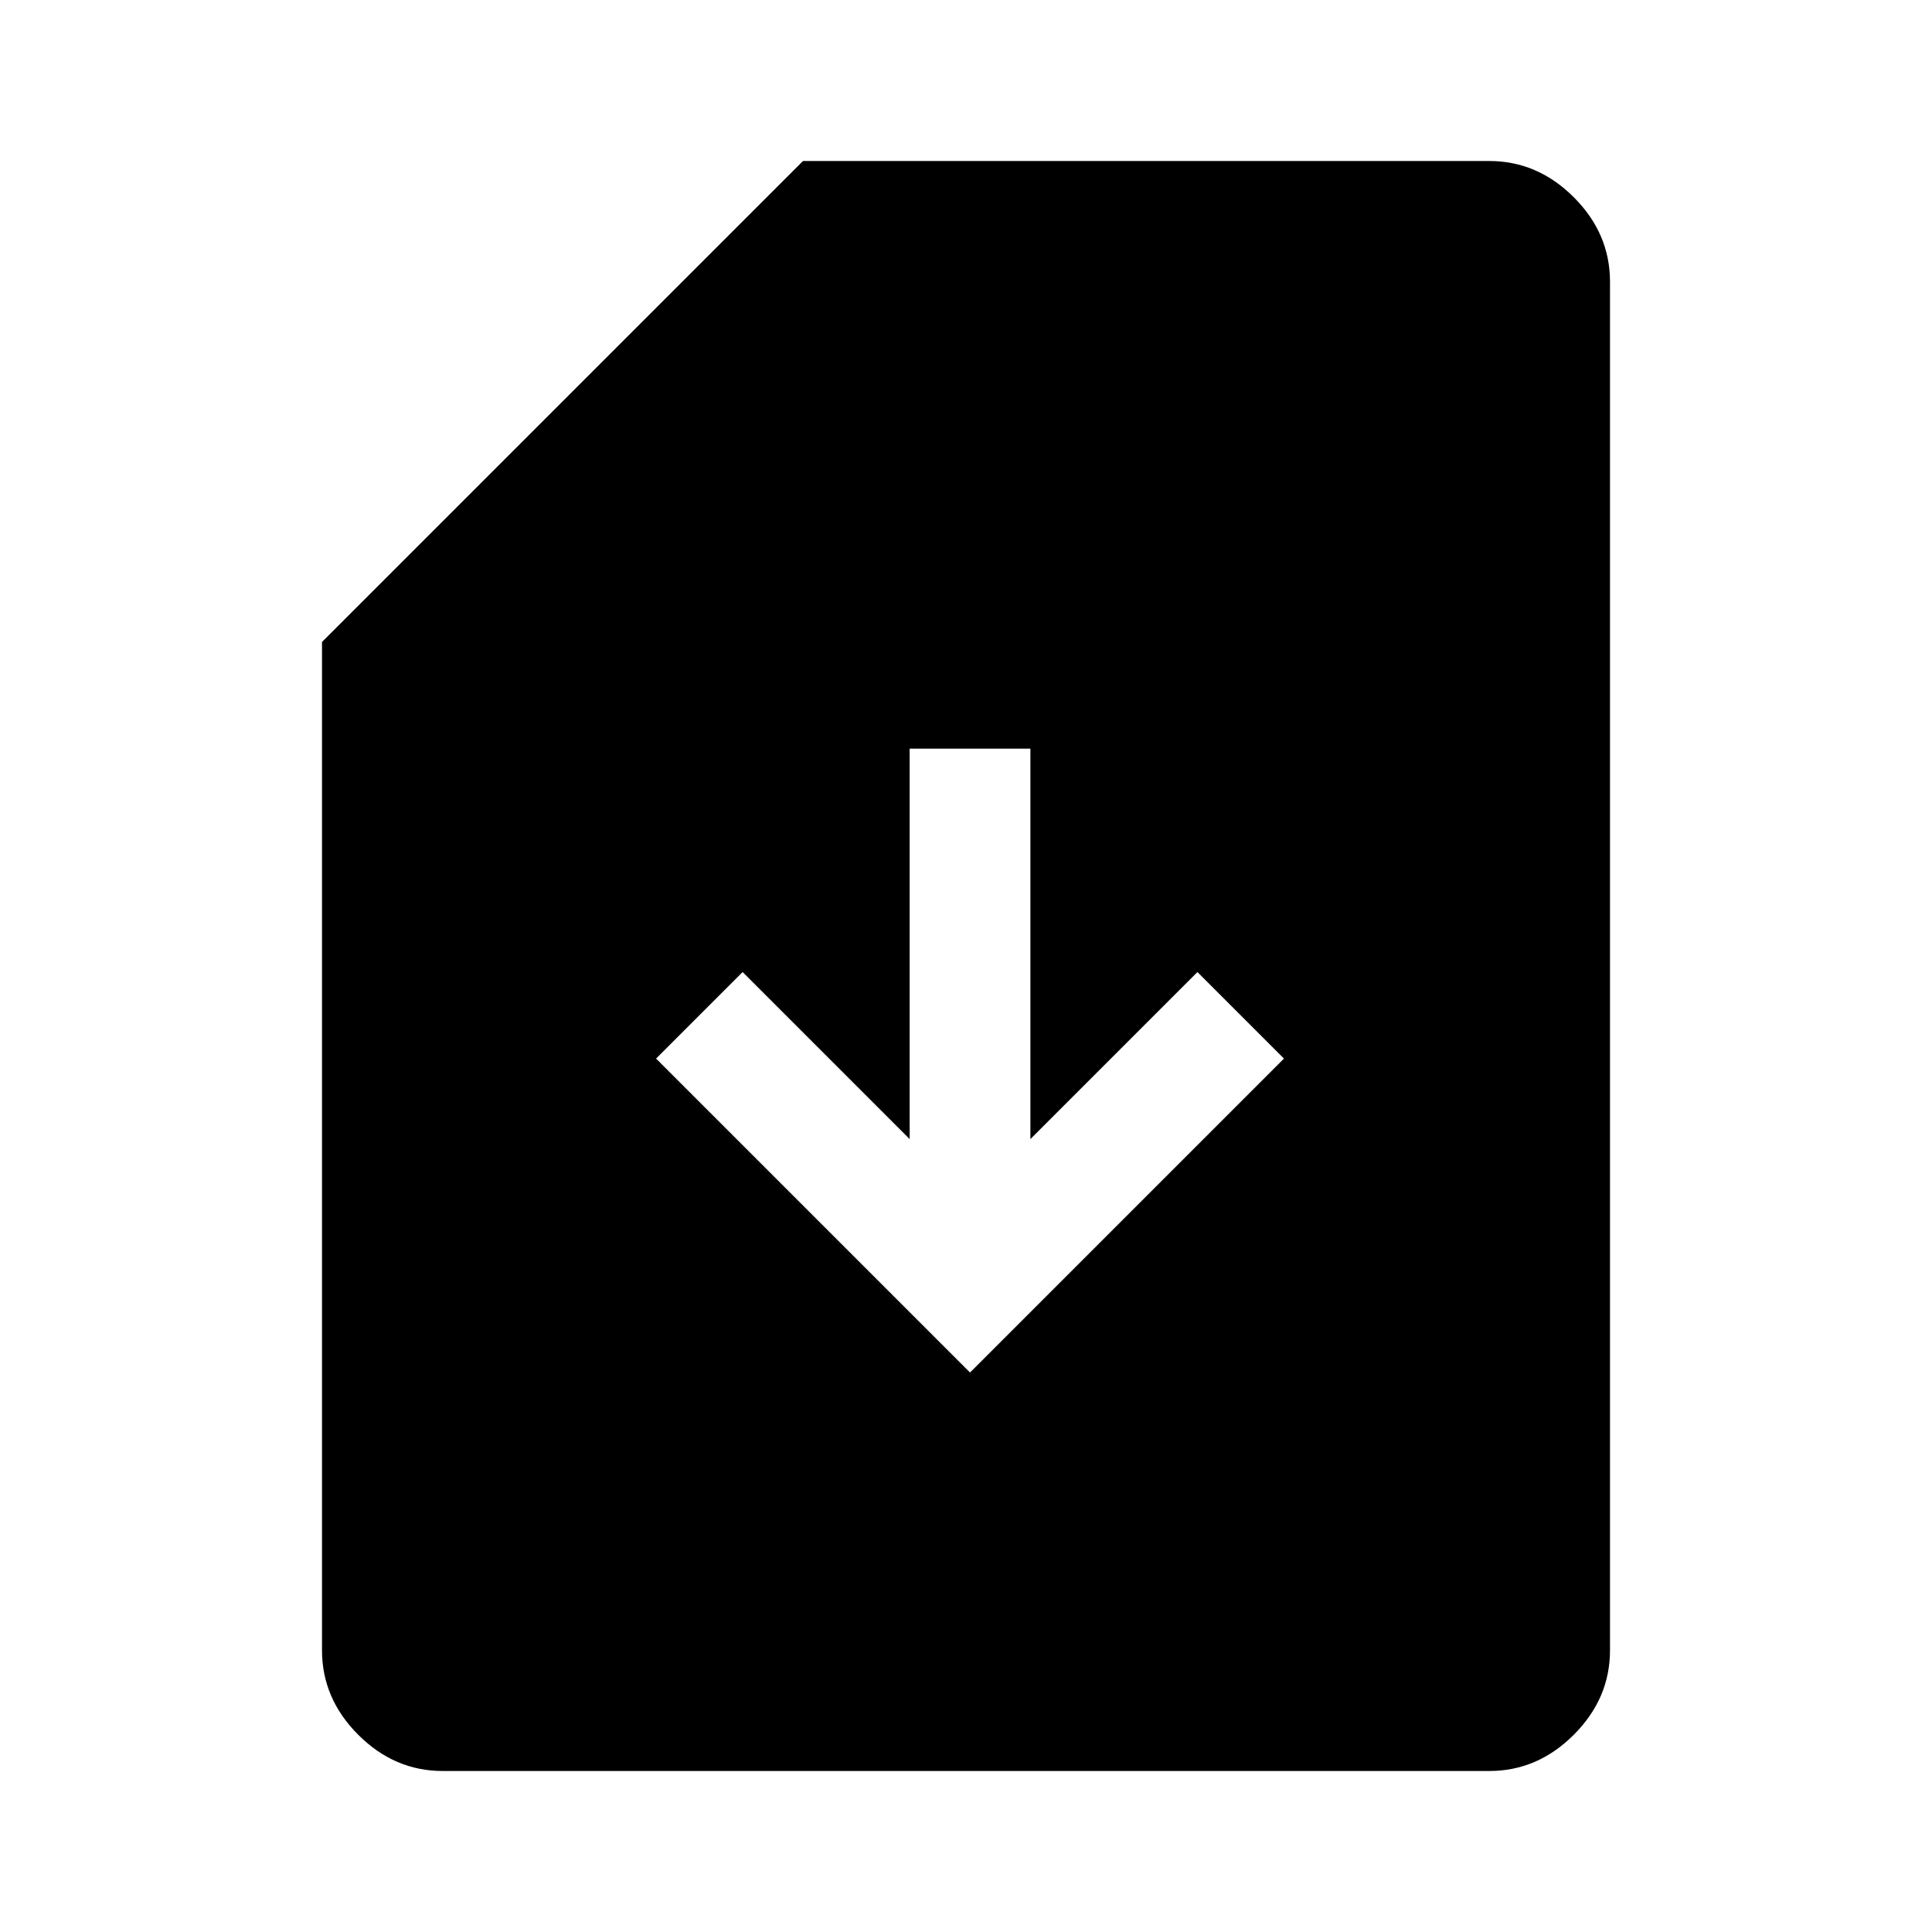 <svg xmlns="http://www.w3.org/2000/svg" width="48" height="48" viewBox="0 -960 960 960"><path d="m482-278 156-156-43-43-83 83v-194h-60v194l-83-83-43 43 156 156ZM220-80q-24 0-42-18t-18-42v-501l239-239h341q24 0 42 18t18 42v680q0 24-18 42t-42 18H220Z"/></svg>
